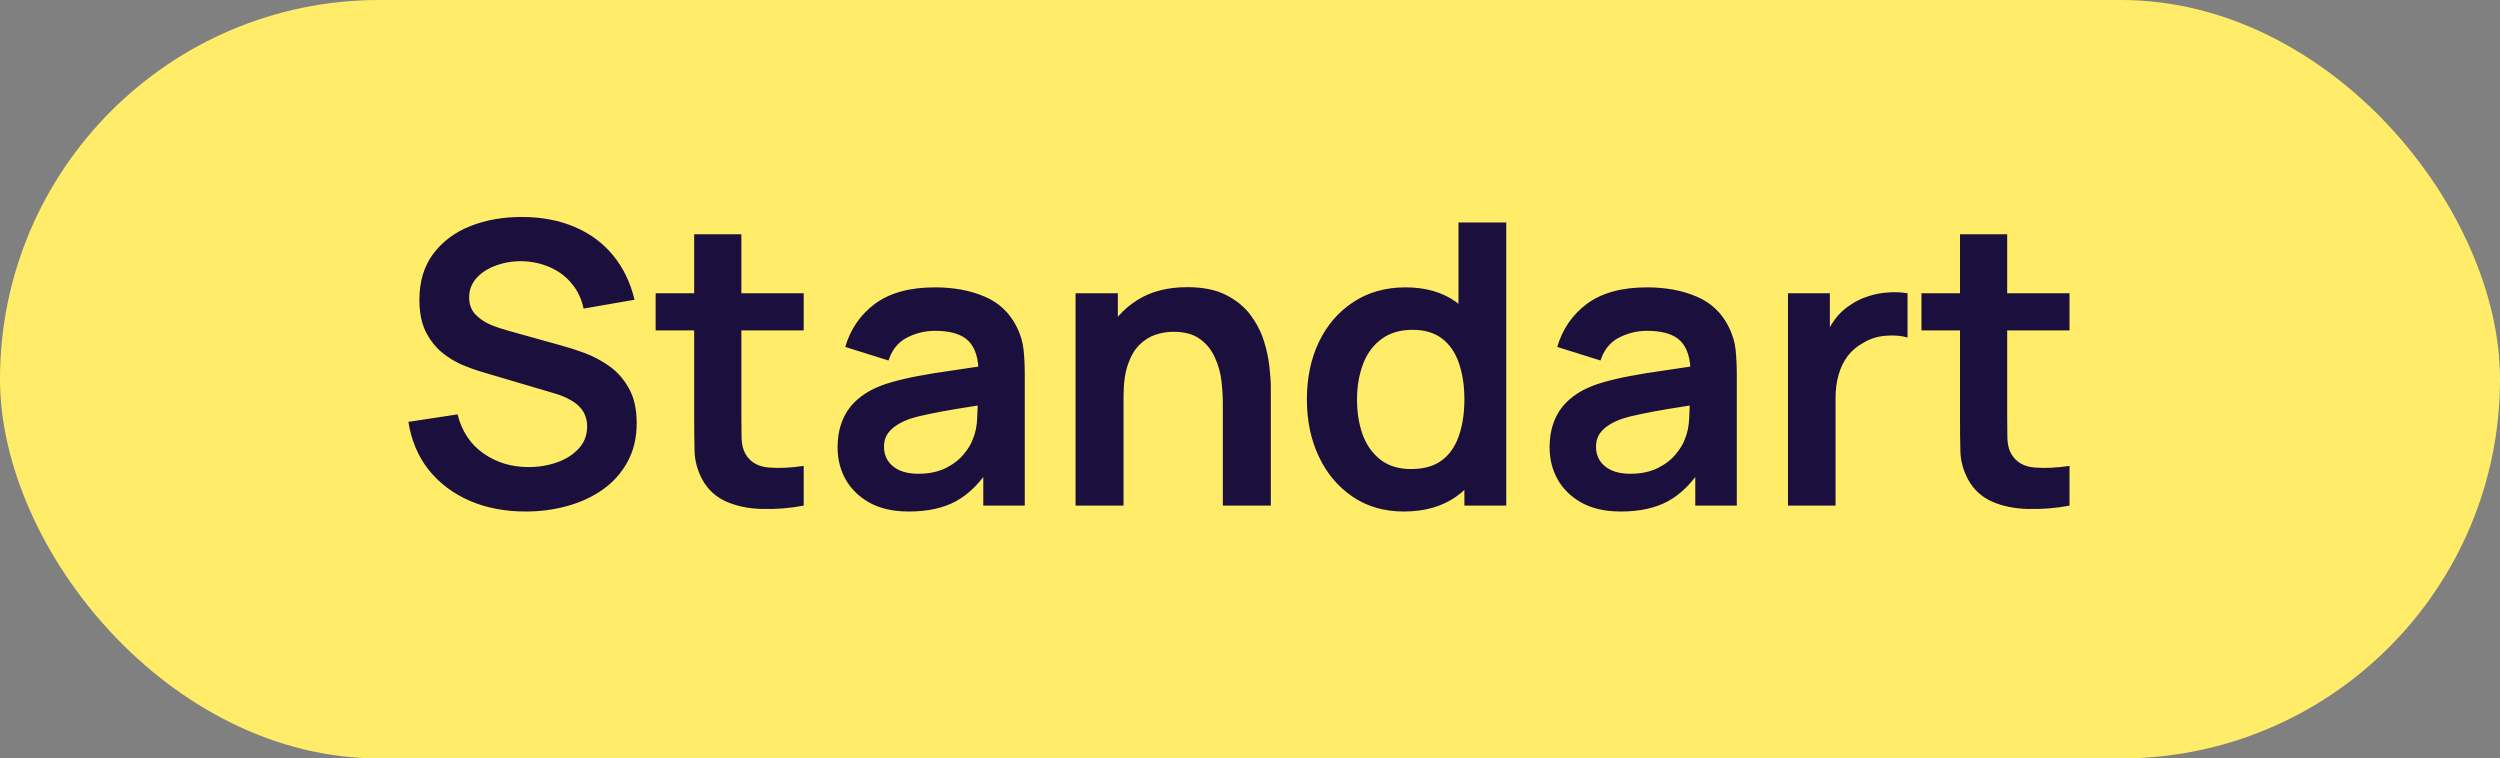<?xml version="1.0" encoding="UTF-8"?> <svg xmlns="http://www.w3.org/2000/svg" width="89" height="27" viewBox="0 0 89 27" fill="none"><rect x="0" y="0" width="89" height="27" fill="#808080" stroke="none"/><rect width="89" height="27" rx="13.5" fill="#FFED69"></rect><path d="M18.711 18.21C17.974 18.21 17.309 18.082 16.716 17.825C16.128 17.568 15.643 17.202 15.26 16.726C14.882 16.245 14.642 15.676 14.539 15.018L16.289 14.752C16.438 15.349 16.744 15.811 17.206 16.138C17.673 16.465 18.209 16.628 18.816 16.628C19.175 16.628 19.514 16.572 19.831 16.46C20.148 16.348 20.405 16.185 20.601 15.97C20.802 15.755 20.902 15.492 20.902 15.179C20.902 15.039 20.879 14.911 20.832 14.794C20.785 14.673 20.715 14.565 20.622 14.472C20.533 14.379 20.417 14.295 20.272 14.22C20.132 14.141 19.969 14.073 19.782 14.017L17.178 13.247C16.954 13.182 16.711 13.095 16.45 12.988C16.193 12.876 15.948 12.724 15.715 12.533C15.486 12.337 15.297 12.09 15.148 11.791C15.003 11.488 14.931 11.114 14.931 10.671C14.931 10.022 15.094 9.479 15.421 9.04C15.752 8.597 16.196 8.265 16.751 8.046C17.311 7.827 17.932 7.719 18.613 7.724C19.304 7.729 19.92 7.848 20.461 8.081C21.002 8.31 21.455 8.643 21.819 9.082C22.183 9.521 22.44 10.05 22.589 10.671L20.776 10.986C20.701 10.631 20.557 10.33 20.342 10.083C20.132 9.831 19.873 9.64 19.565 9.509C19.262 9.378 18.937 9.308 18.592 9.299C18.256 9.294 17.943 9.346 17.654 9.453C17.369 9.556 17.138 9.705 16.961 9.901C16.788 10.097 16.702 10.326 16.702 10.587C16.702 10.834 16.777 11.037 16.926 11.196C17.075 11.35 17.26 11.474 17.479 11.567C17.703 11.656 17.929 11.73 18.158 11.791L19.964 12.295C20.211 12.36 20.489 12.449 20.797 12.561C21.105 12.673 21.401 12.829 21.686 13.03C21.971 13.231 22.204 13.494 22.386 13.821C22.573 14.148 22.666 14.563 22.666 15.067C22.666 15.59 22.556 16.049 22.337 16.446C22.122 16.838 21.831 17.165 21.462 17.426C21.093 17.687 20.671 17.883 20.195 18.014C19.724 18.145 19.229 18.21 18.711 18.21ZM28.612 18C28.113 18.093 27.623 18.133 27.142 18.119C26.666 18.11 26.239 18.023 25.861 17.86C25.483 17.692 25.196 17.428 25 17.069C24.828 16.742 24.736 16.409 24.727 16.068C24.718 15.727 24.713 15.342 24.713 14.913V8.34H26.393V14.815C26.393 15.118 26.395 15.384 26.4 15.613C26.41 15.842 26.459 16.028 26.547 16.173C26.715 16.453 26.983 16.609 27.352 16.642C27.721 16.675 28.141 16.656 28.612 16.586V18ZM23.341 11.763V10.44H28.612V11.763H23.341ZM32.352 18.21C31.806 18.21 31.344 18.107 30.966 17.902C30.588 17.692 30.301 17.414 30.105 17.069C29.913 16.724 29.818 16.343 29.818 15.928C29.818 15.564 29.878 15.237 30 14.948C30.121 14.654 30.308 14.402 30.56 14.192C30.812 13.977 31.139 13.802 31.54 13.667C31.843 13.569 32.198 13.48 32.604 13.401C33.014 13.322 33.458 13.249 33.934 13.184C34.414 13.114 34.916 13.039 35.439 12.96L34.837 13.303C34.842 12.78 34.725 12.395 34.487 12.148C34.249 11.901 33.847 11.777 33.283 11.777C32.942 11.777 32.613 11.856 32.296 12.015C31.979 12.174 31.757 12.447 31.631 12.834L30.091 12.351C30.277 11.712 30.632 11.198 31.155 10.811C31.682 10.424 32.392 10.23 33.283 10.23C33.955 10.23 34.545 10.34 35.054 10.559C35.567 10.778 35.947 11.138 36.195 11.637C36.33 11.903 36.412 12.176 36.44 12.456C36.468 12.731 36.482 13.032 36.482 13.359V18H35.005V16.362L35.25 16.628C34.909 17.174 34.51 17.575 34.053 17.832C33.6 18.084 33.033 18.21 32.352 18.21ZM32.688 16.866C33.071 16.866 33.397 16.798 33.668 16.663C33.938 16.528 34.153 16.362 34.312 16.166C34.475 15.97 34.585 15.786 34.641 15.613C34.73 15.398 34.779 15.153 34.788 14.878C34.802 14.598 34.809 14.372 34.809 14.199L35.327 14.353C34.818 14.432 34.382 14.502 34.018 14.563C33.654 14.624 33.341 14.682 33.08 14.738C32.819 14.789 32.587 14.848 32.387 14.913C32.191 14.983 32.025 15.065 31.89 15.158C31.755 15.251 31.649 15.359 31.575 15.48C31.505 15.601 31.47 15.744 31.47 15.907C31.47 16.094 31.517 16.259 31.61 16.404C31.703 16.544 31.838 16.656 32.016 16.74C32.198 16.824 32.422 16.866 32.688 16.866ZM43.533 18V14.36C43.533 14.122 43.517 13.858 43.484 13.569C43.452 13.28 43.375 13.002 43.253 12.736C43.137 12.465 42.959 12.244 42.721 12.071C42.488 11.898 42.171 11.812 41.769 11.812C41.555 11.812 41.342 11.847 41.132 11.917C40.922 11.987 40.731 12.108 40.558 12.281C40.39 12.449 40.255 12.682 40.152 12.981C40.05 13.275 39.998 13.653 39.998 14.115L38.997 13.688C38.997 13.044 39.121 12.461 39.368 11.938C39.62 11.415 39.989 11 40.474 10.692C40.96 10.379 41.557 10.223 42.266 10.223C42.826 10.223 43.288 10.316 43.652 10.503C44.016 10.69 44.306 10.928 44.52 11.217C44.735 11.506 44.894 11.814 44.996 12.141C45.099 12.468 45.164 12.778 45.192 13.072C45.225 13.361 45.241 13.597 45.241 13.779V18H43.533ZM38.29 18V10.44H39.795V12.785H39.998V18H38.29ZM49.976 18.21C49.281 18.21 48.674 18.035 48.156 17.685C47.638 17.335 47.236 16.859 46.952 16.257C46.667 15.655 46.525 14.976 46.525 14.22C46.525 13.455 46.667 12.773 46.952 12.176C47.241 11.574 47.65 11.1 48.177 10.755C48.704 10.405 49.325 10.23 50.039 10.23C50.758 10.23 51.359 10.405 51.845 10.755C52.335 11.1 52.706 11.574 52.958 12.176C53.21 12.778 53.336 13.459 53.336 14.22C53.336 14.971 53.21 15.65 52.958 16.257C52.706 16.859 52.33 17.335 51.831 17.685C51.331 18.035 50.713 18.21 49.976 18.21ZM50.235 16.698C50.688 16.698 51.051 16.595 51.327 16.39C51.607 16.18 51.81 15.888 51.936 15.515C52.066 15.142 52.132 14.71 52.132 14.22C52.132 13.725 52.066 13.294 51.936 12.925C51.81 12.552 51.611 12.262 51.341 12.057C51.07 11.847 50.72 11.742 50.291 11.742C49.838 11.742 49.465 11.854 49.171 12.078C48.877 12.297 48.66 12.596 48.52 12.974C48.38 13.347 48.31 13.763 48.31 14.22C48.31 14.682 48.377 15.102 48.513 15.48C48.653 15.853 48.865 16.15 49.15 16.369C49.434 16.588 49.796 16.698 50.235 16.698ZM52.132 18V12.694H51.922V7.92H53.623V18H52.132ZM57.7 18.21C57.154 18.21 56.691 18.107 56.313 17.902C55.935 17.692 55.648 17.414 55.453 17.069C55.261 16.724 55.166 16.343 55.166 15.928C55.166 15.564 55.226 15.237 55.347 14.948C55.469 14.654 55.656 14.402 55.907 14.192C56.16 13.977 56.486 13.802 56.888 13.667C57.191 13.569 57.545 13.48 57.952 13.401C58.362 13.322 58.806 13.249 59.282 13.184C59.762 13.114 60.264 13.039 60.786 12.96L60.184 13.303C60.189 12.78 60.072 12.395 59.834 12.148C59.596 11.901 59.195 11.777 58.63 11.777C58.29 11.777 57.961 11.856 57.644 12.015C57.326 12.174 57.105 12.447 56.978 12.834L55.438 12.351C55.625 11.712 55.98 11.198 56.502 10.811C57.03 10.424 57.739 10.23 58.63 10.23C59.303 10.23 59.893 10.34 60.401 10.559C60.915 10.778 61.295 11.138 61.542 11.637C61.678 11.903 61.76 12.176 61.788 12.456C61.816 12.731 61.83 13.032 61.83 13.359V18H60.352V16.362L60.597 16.628C60.257 17.174 59.858 17.575 59.401 17.832C58.948 18.084 58.381 18.21 57.7 18.21ZM58.035 16.866C58.418 16.866 58.745 16.798 59.016 16.663C59.286 16.528 59.501 16.362 59.66 16.166C59.823 15.97 59.932 15.786 59.989 15.613C60.077 15.398 60.126 15.153 60.136 14.878C60.15 14.598 60.157 14.372 60.157 14.199L60.675 14.353C60.166 14.432 59.73 14.502 59.365 14.563C59.002 14.624 58.689 14.682 58.428 14.738C58.166 14.789 57.935 14.848 57.734 14.913C57.538 14.983 57.373 15.065 57.237 15.158C57.102 15.251 56.997 15.359 56.922 15.48C56.852 15.601 56.818 15.744 56.818 15.907C56.818 16.094 56.864 16.259 56.958 16.404C57.051 16.544 57.186 16.656 57.364 16.74C57.545 16.824 57.77 16.866 58.035 16.866ZM63.652 18V10.44H65.143V12.281L64.961 12.043C65.054 11.791 65.178 11.562 65.332 11.357C65.49 11.147 65.68 10.974 65.899 10.839C66.085 10.713 66.291 10.615 66.515 10.545C66.743 10.47 66.977 10.426 67.215 10.412C67.453 10.393 67.684 10.403 67.908 10.44V12.015C67.684 11.95 67.425 11.929 67.131 11.952C66.841 11.975 66.58 12.057 66.347 12.197C66.114 12.323 65.922 12.484 65.773 12.68C65.628 12.876 65.521 13.1 65.451 13.352C65.381 13.599 65.346 13.868 65.346 14.157V18H63.652ZM73.675 18C73.175 18.093 72.685 18.133 72.205 18.119C71.729 18.11 71.302 18.023 70.924 17.86C70.546 17.692 70.259 17.428 70.063 17.069C69.89 16.742 69.799 16.409 69.79 16.068C69.78 15.727 69.776 15.342 69.776 14.913V8.34H71.456V14.815C71.456 15.118 71.458 15.384 71.463 15.613C71.472 15.842 71.521 16.028 71.61 16.173C71.778 16.453 72.046 16.609 72.415 16.642C72.783 16.675 73.203 16.656 73.675 16.586V18ZM68.404 11.763V10.44H73.675V11.763H68.404Z" fill="#1B0F3E"></path></svg> 